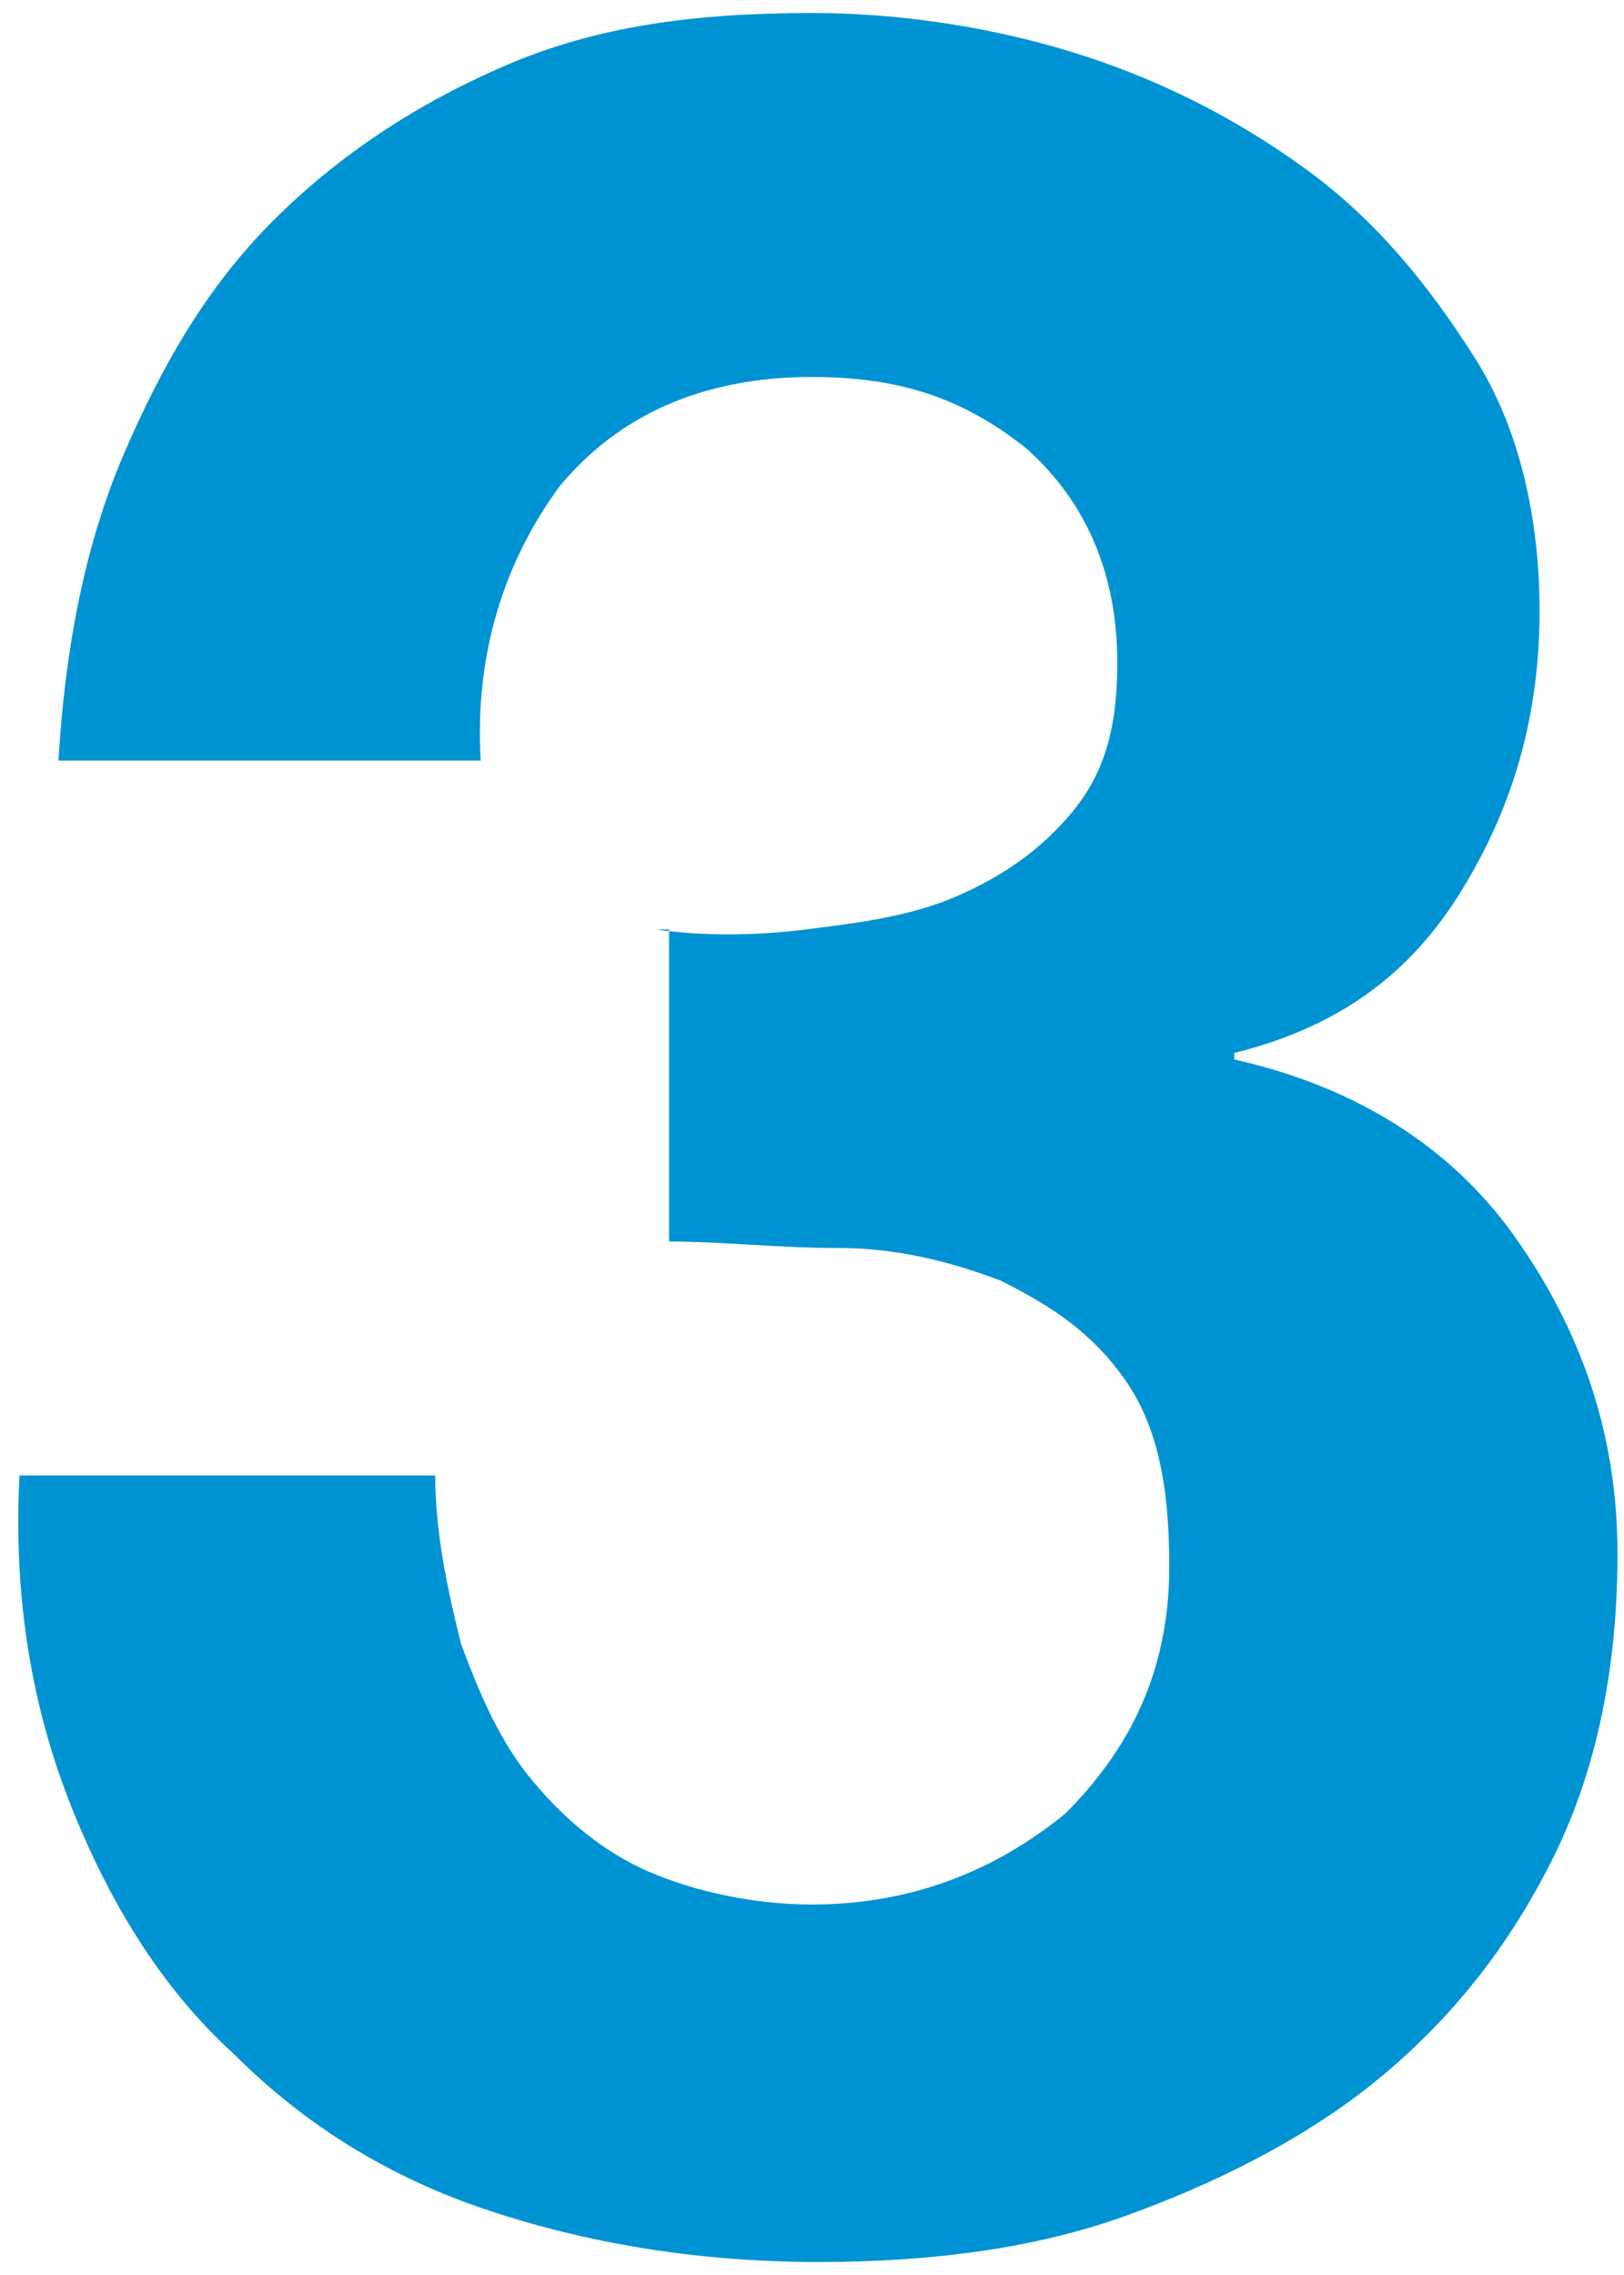 <?xml version="1.0" encoding="UTF-8"?>
<svg xmlns="http://www.w3.org/2000/svg" xmlns:xlink="http://www.w3.org/1999/xlink" version="1.1" id="Ebene_1" x="0px" y="0px" viewBox="0 0 25 35" style="enable-background:new 0 0 25 35;" xml:space="preserve">
<g>
	<path style="fill:#0093D3;" d="M10.1,14.3c0.7,0.1,1.5,0.1,2.3,0s1.6-0.2,2.3-0.5s1.3-0.7,1.8-1.3s0.7-1.3,0.7-2.3   c0-1.4-0.5-2.5-1.4-3.3c-1-0.8-2-1.1-3.3-1.1c-1.7,0-3,0.6-3.9,1.7C7.8,8.6,7.3,10,7.4,11.7H0.9C1,10,1.3,8.4,1.9,7   s1.3-2.6,2.3-3.6S6.4,1.6,7.8,1s2.9-0.8,4.7-0.8c1.3,0,2.7,0.2,4,0.6s2.5,1,3.6,1.8s1.9,1.8,2.6,2.9s1,2.5,1,3.9   c0,1.6-0.4,3-1.2,4.3c-0.8,1.3-1.9,2.1-3.5,2.5v0.1c1.8,0.4,3.3,1.3,4.3,2.7c1,1.4,1.6,3,1.6,4.9c0,1.7-0.3,3.3-1,4.7   c-0.7,1.4-1.6,2.5-2.7,3.4s-2.5,1.6-3.9,2.1s-3,0.7-4.7,0.7c-1.9,0-3.6-0.3-5.1-0.8s-2.8-1.3-3.9-2.4c-1.1-1-1.9-2.3-2.5-3.8   s-0.9-3.2-0.8-5.1h6.4c0,0.9,0.2,1.8,0.4,2.6c0.3,0.8,0.6,1.5,1.1,2.1s1.1,1.1,1.8,1.4s1.6,0.5,2.5,0.5c1.5,0,2.8-0.5,3.9-1.4   c1-1,1.6-2.2,1.6-3.8c0-1.3-0.2-2.2-0.7-2.9c-0.5-0.7-1.1-1.1-1.9-1.5c-0.8-0.3-1.6-0.5-2.5-0.5s-1.8-0.1-2.6-0.1v-4.8H10.1z"></path>
</g>
</svg>
